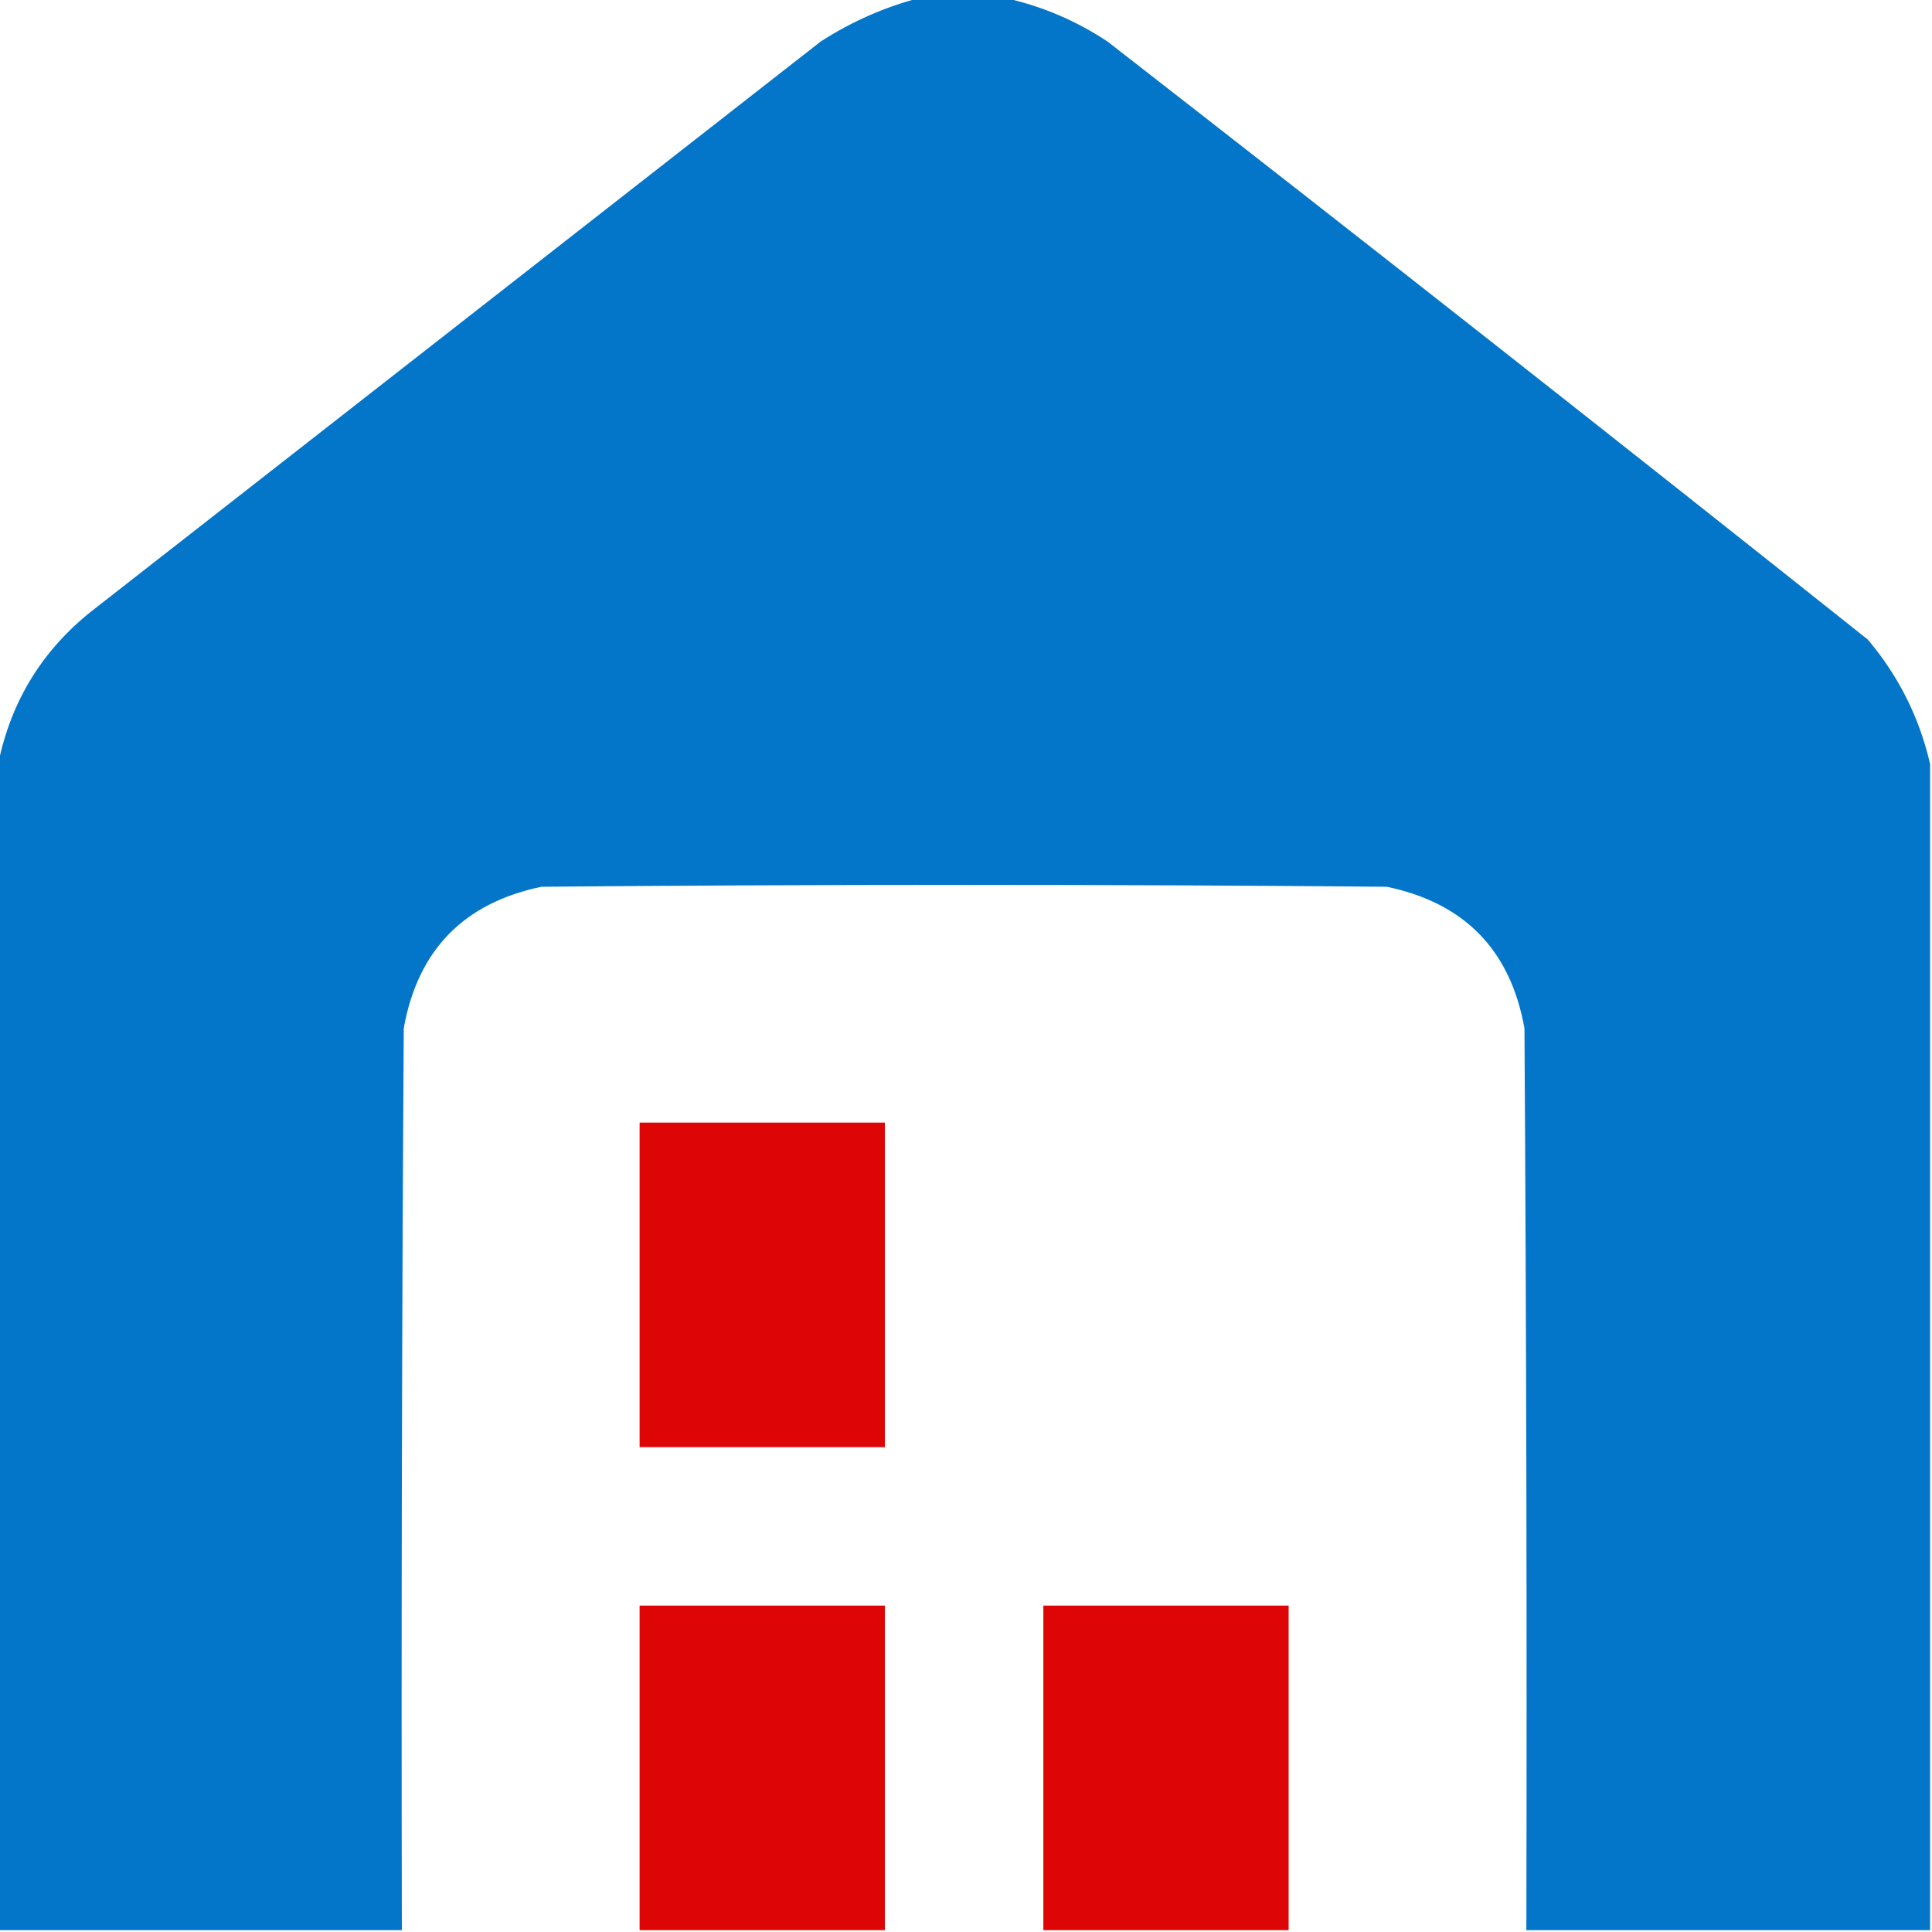 <?xml version="1.0" encoding="UTF-8"?> <svg xmlns="http://www.w3.org/2000/svg" width="70" height="70" viewBox="0 0 70 70" fill="none"> <g clip-path="url(#clip0_42_2)"> <path opacity="0.995" fill-rule="evenodd" clip-rule="evenodd" d="M33.291 -0.068C34.339 -0.068 35.387 -0.068 36.435 -0.068C37.748 0.222 38.978 0.746 40.127 1.504C49.349 8.675 58.532 15.898 67.676 23.174C68.796 24.503 69.548 26.007 69.932 27.686C69.932 41.768 69.932 55.85 69.932 69.932C65.055 69.932 60.179 69.932 55.303 69.932C55.326 59.04 55.303 48.148 55.234 37.256C54.727 34.424 53.064 32.715 50.244 32.129C40.036 32.038 29.828 32.038 19.619 32.129C16.8 32.715 15.136 34.424 14.629 37.256C14.56 48.148 14.538 59.04 14.56 69.932C9.684 69.932 4.808 69.932 -0.068 69.932C-0.068 55.85 -0.068 41.768 -0.068 27.686C0.404 25.352 1.589 23.461 3.486 22.012C12.236 15.176 20.986 8.34 29.736 1.504C30.852 0.786 32.037 0.262 33.291 -0.068Z" fill="#0376C9"></path> <path opacity="0.977" fill-rule="evenodd" clip-rule="evenodd" d="M23.174 40.674C26.136 40.674 29.098 40.674 32.06 40.674C32.06 44.593 32.06 48.512 32.06 52.432C29.098 52.432 26.136 52.432 23.174 52.432C23.174 48.512 23.174 44.593 23.174 40.674Z" fill="#DD0000"></path> <path opacity="0.977" fill-rule="evenodd" clip-rule="evenodd" d="M32.06 69.932C29.098 69.932 26.136 69.932 23.174 69.932C23.174 66.012 23.174 62.093 23.174 58.174C26.136 58.174 29.098 58.174 32.06 58.174C32.06 62.093 32.06 66.012 32.06 69.932Z" fill="#DD0000"></path> <path opacity="0.977" fill-rule="evenodd" clip-rule="evenodd" d="M46.69 69.932C43.727 69.932 40.765 69.932 37.803 69.932C37.803 66.012 37.803 62.093 37.803 58.174C40.765 58.174 43.727 58.174 46.69 58.174C46.69 62.093 46.69 66.012 46.69 69.932Z" fill="#DD0000"></path> </g> <defs> <clipPath id="clip0_42_2"> <rect width="70" height="70" fill="white"></rect> </clipPath> </defs> </svg> 